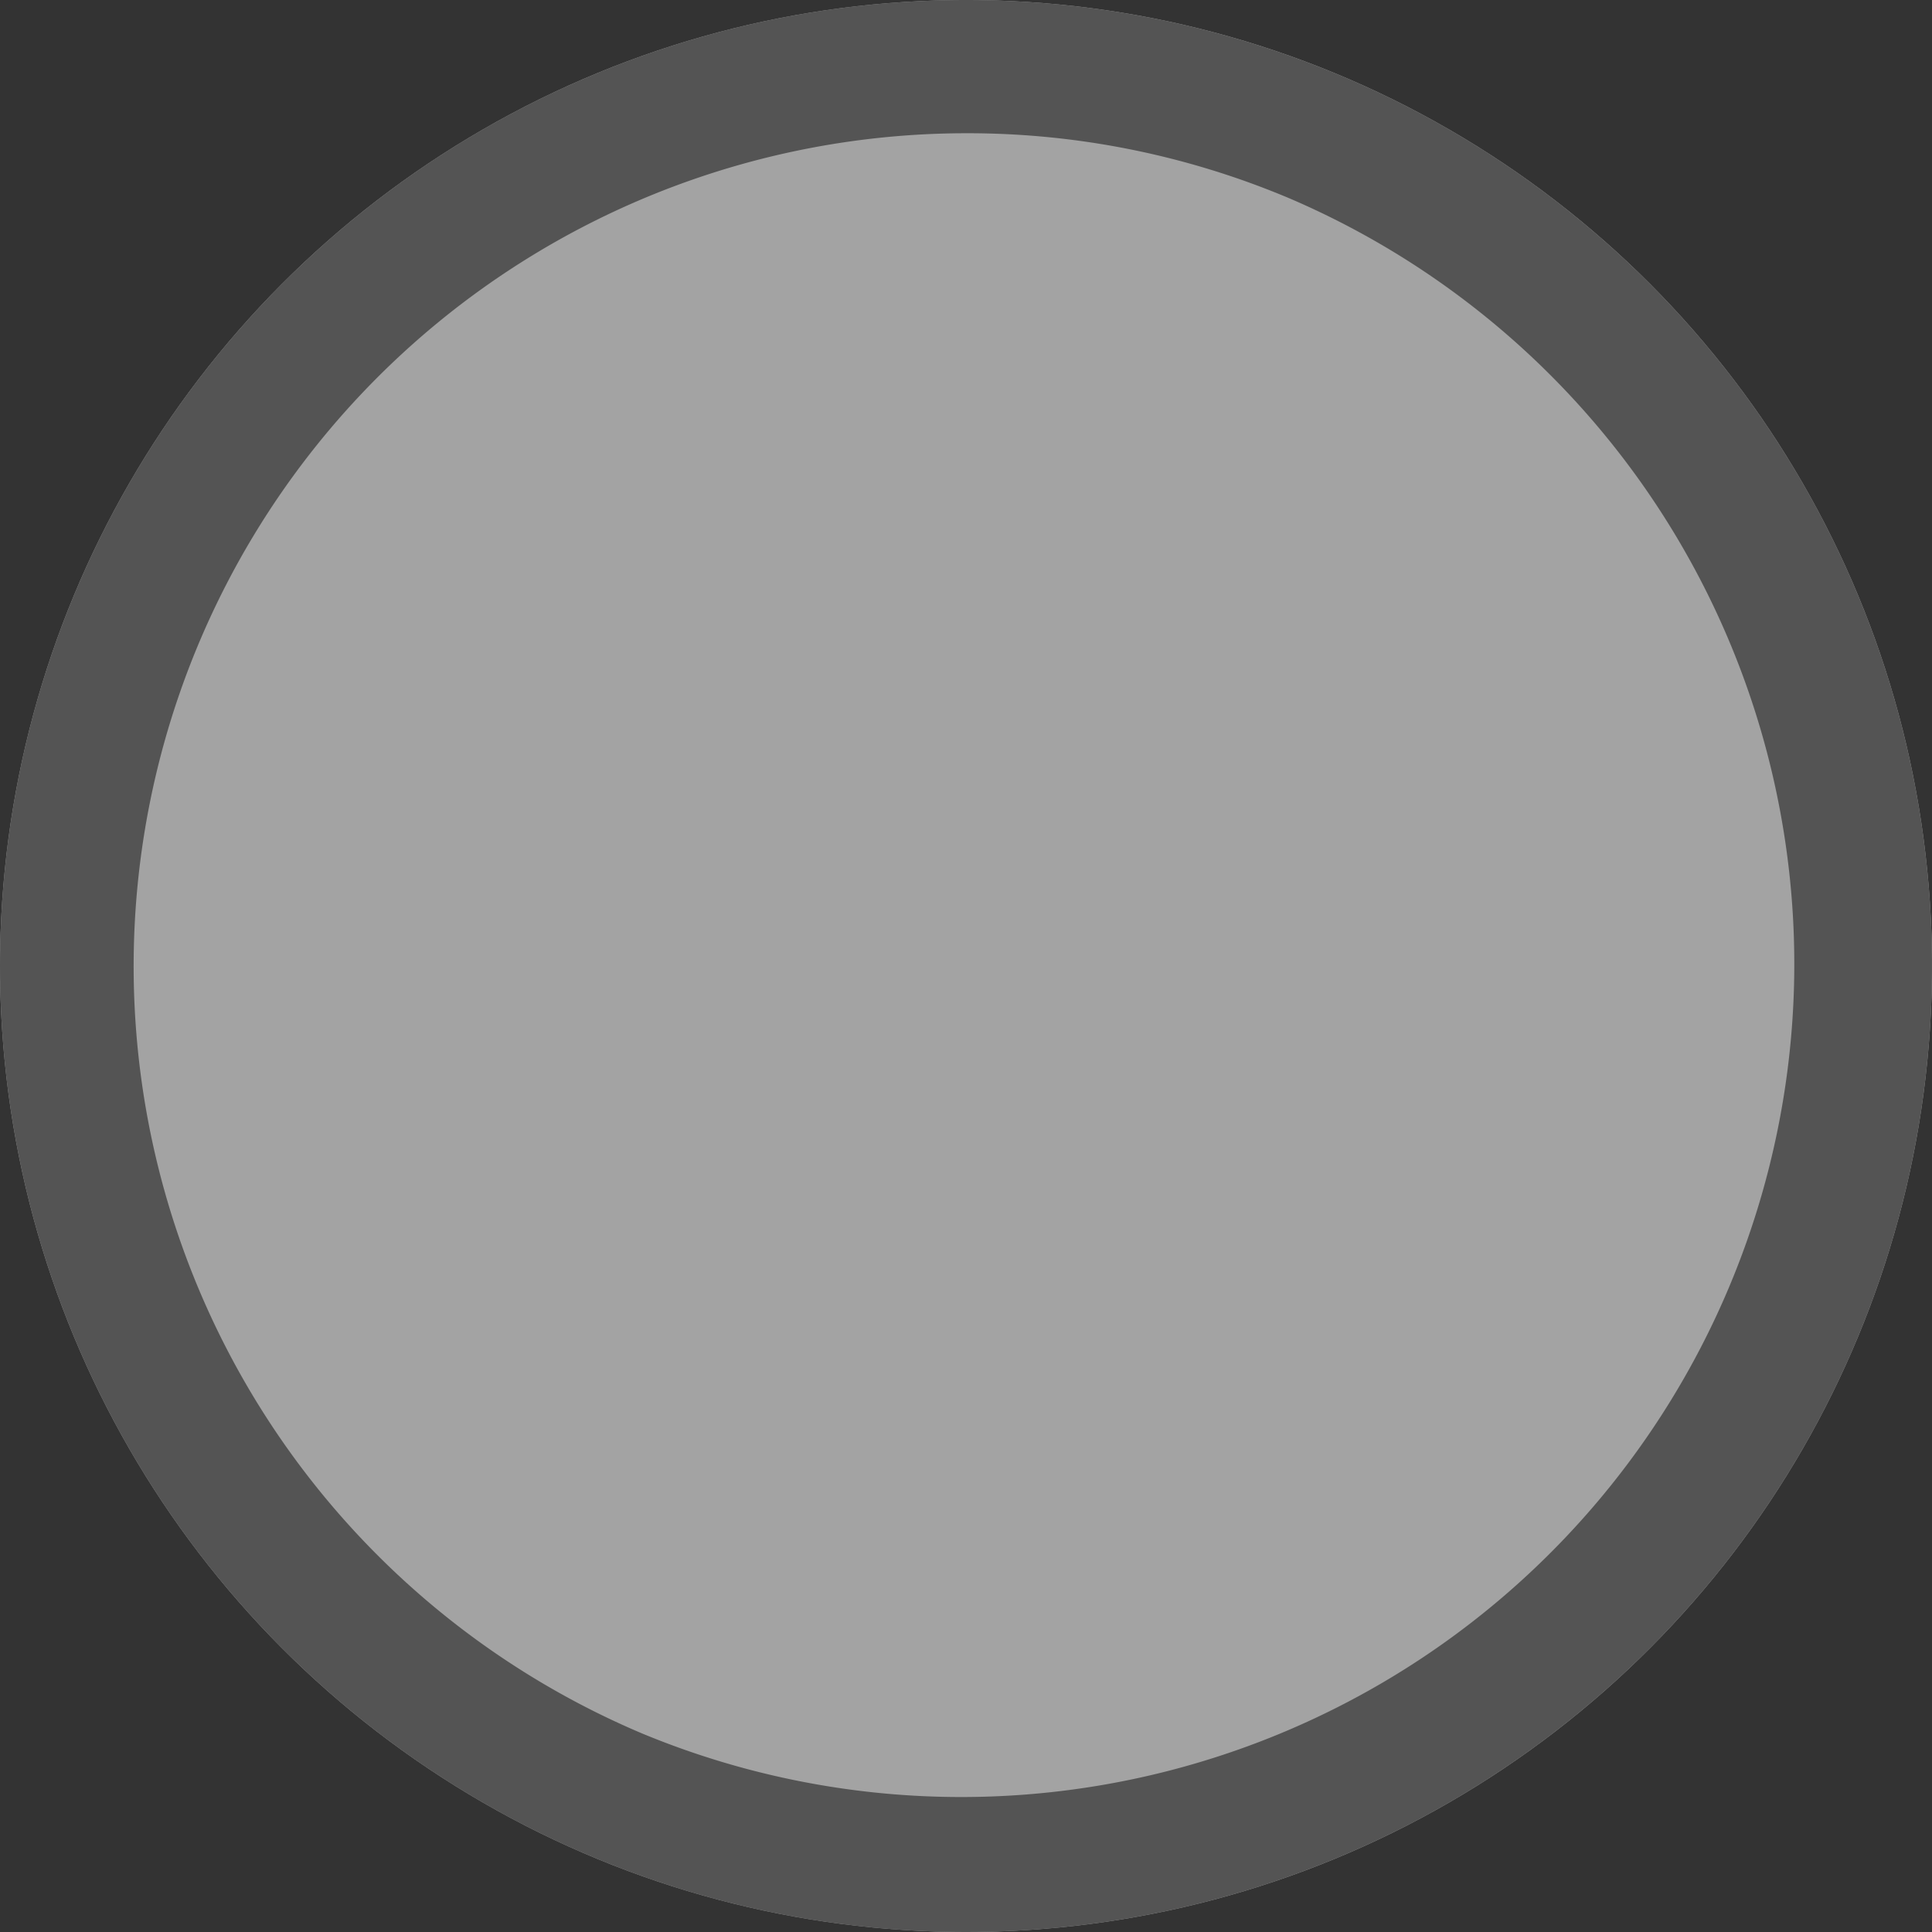 <svg xmlns="http://www.w3.org/2000/svg" width="58" height="58" viewBox="0 0 58 58">
  <rect x="0" y="0" width="58" height="58" fill="#333333" stroke="none"/>
  <g id="icon-02" transform="translate(-1310 -3369)" opacity="0.55">
    <circle id="楕円形_3" data-name="楕円形 3" cx="29" cy="29" r="29" transform="translate(1310 3369)" fill="#fff"/>
    <path id="楕円形_3_-_アウトライン" data-name="楕円形 3 - アウトライン" d="M29,4a25.008,25.008,0,0,0-9.73,48.037A25.008,25.008,0,0,0,38.73,5.963,24.84,24.84,0,0,0,29,4m0-4A29,29,0,1,1,0,29,29,29,0,0,1,29,0Z" transform="translate(1310 3369)" fill="#707070"/>
  </g>
</svg>
